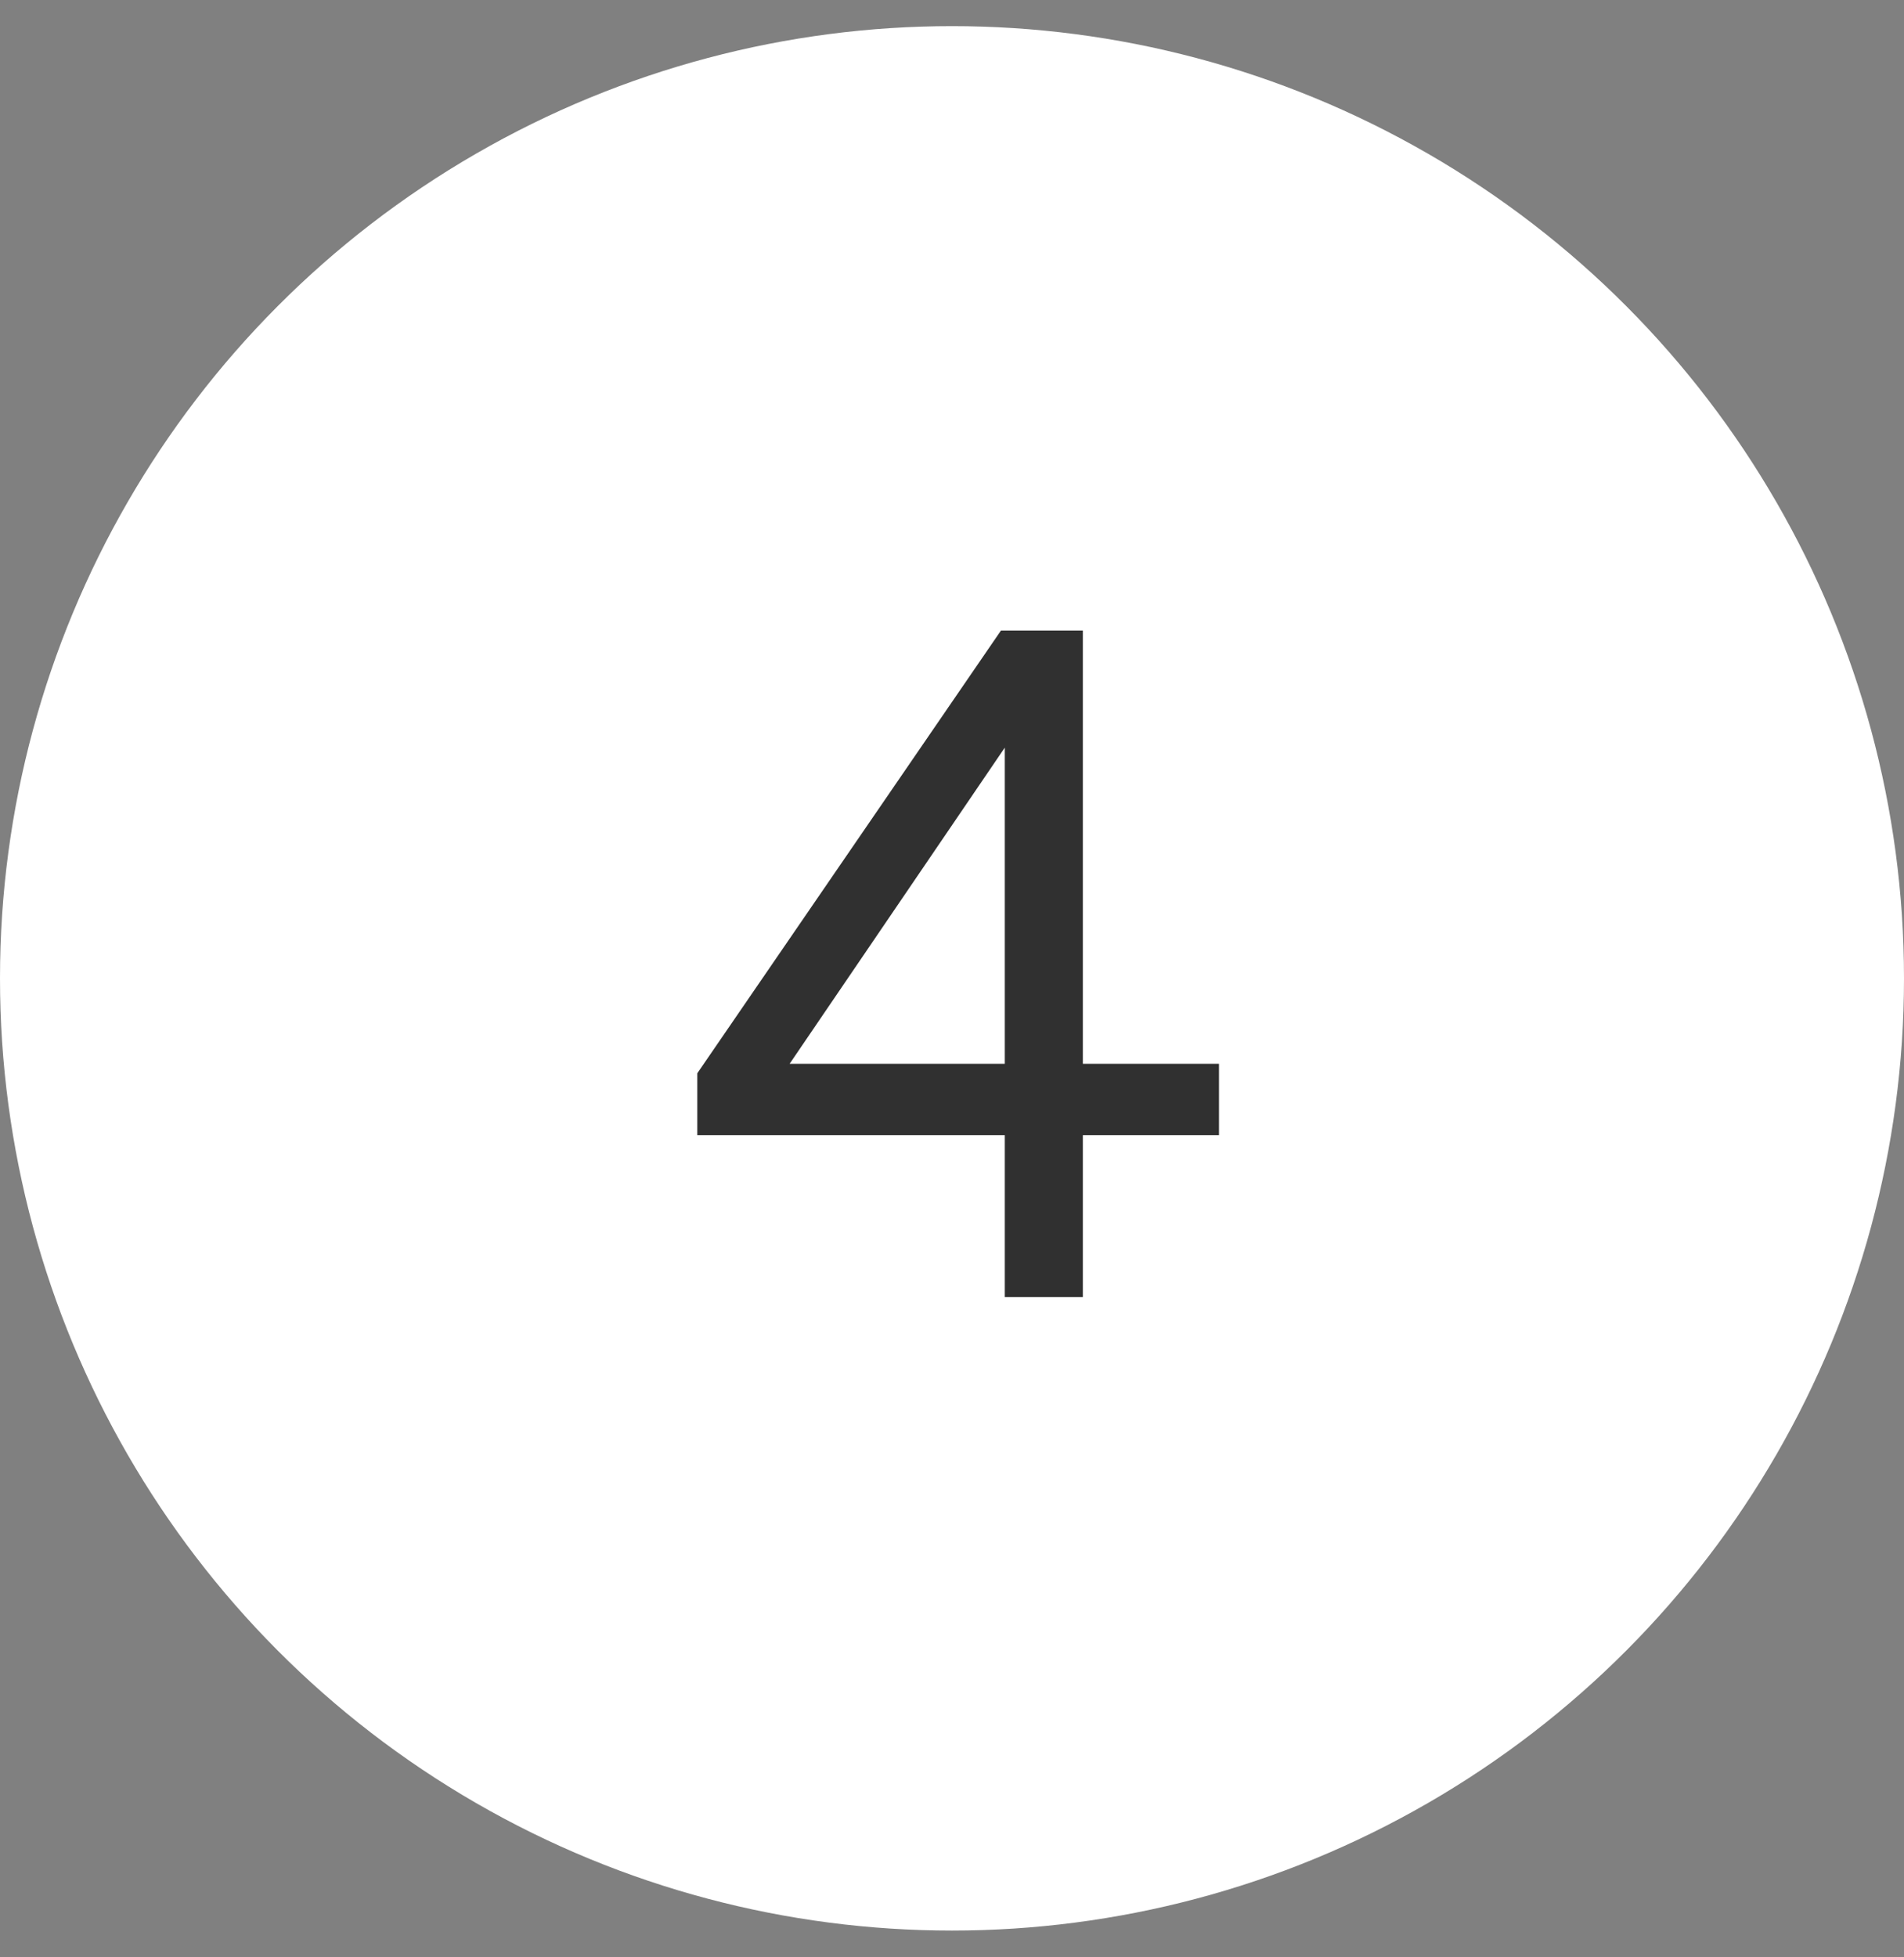 <svg xmlns="http://www.w3.org/2000/svg" width="36" height="37" viewBox="0 0 36 37" fill="none"><rect x="0" y="0" width="36" height="37" fill="#808080" stroke="none"/><circle cx="18" cy="18.494" r="18" fill="white"></circle><path d="M18.998 24.519V21.459H13.184V20.289L18.926 11.919H20.474V20.109H23.048V21.459H20.474V24.519H18.998ZM14.93 20.109H18.998V14.133L14.93 20.109Z" fill="#303030"></path></svg>